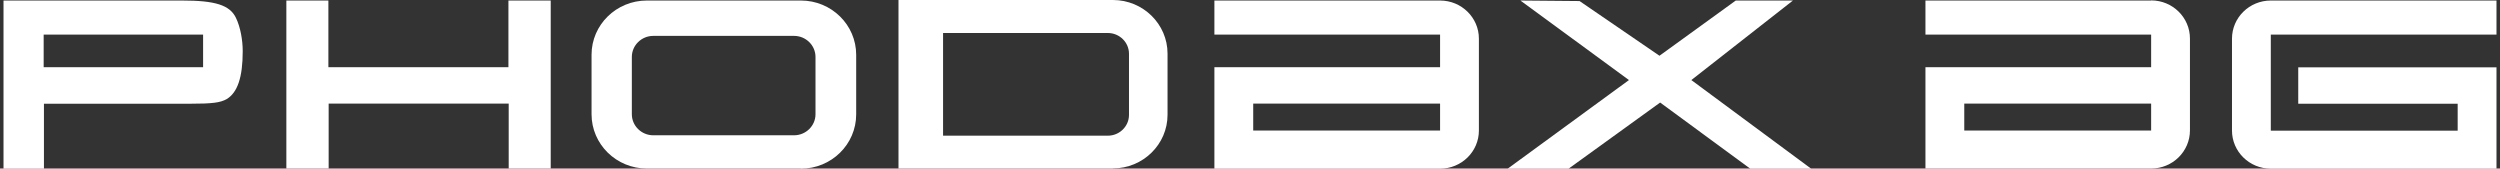 <svg width="356" height="24" viewBox="0 0 356 24" fill="none" xmlns="http://www.w3.org/2000/svg">
<rect x="0" y="0" width="356" height="24" fill="#333333" stroke="none"/>
<g clip-path="url(#clip0_602_616)">
<path d="M279.712 14.752H306.322V18.59H279.712V14.752ZM306.322 0.075H274.184V4.924H306.322V9.566H274.184V24H306.322C309.371 24 311.849 21.566 311.849 18.571V5.485C311.849 2.49 309.371 0.056 306.322 0.056" fill="white"/>
<path d="M355.5 4.924V0.075H323.362C320.313 0.075 317.835 2.509 317.835 5.504V18.59C317.835 21.585 320.313 24.019 323.362 24.019H355.5V9.585H327.27V14.771H349.972V18.608H323.362V4.924H355.5Z" fill="white"/>
<path d="M25.928 0.075C30.674 0.075 32.714 0.73 33.591 2.527C34.239 3.856 34.563 5.71 34.563 7.282C34.563 11.027 33.819 13.179 32.275 14.115C31.36 14.621 30.255 14.771 27.034 14.771H6.257V24.019H0.5V0.075H25.928ZM28.921 9.566V4.924H6.218V9.566H28.921Z" fill="white"/>
<path d="M46.762 0.075V9.566H72.4V0.075H78.423V24H72.438V14.752H46.8V24H40.777V0.075H46.762Z" fill="white"/>
<path d="M231.963 11.401L216.504 0.075L224.929 0.15L236.309 7.938L247.174 0.075H255.313L240.846 11.401L257.905 24.019H249.233L236.404 14.602L223.366 24.019H214.693L231.963 11.401Z" fill="white"/>
<path d="M178.458 14.752H205.067V18.59H178.458V14.752ZM205.067 0.075H172.93V4.924H205.067V9.566H172.93V24.019H205.067C208.117 24.019 210.595 21.585 210.595 18.59V5.504C210.595 2.509 208.117 0.075 205.067 0.075Z" fill="white"/>
<path d="M114.049 24H92.109C87.763 24 84.237 20.537 84.237 16.268V7.788C84.237 3.538 87.763 0.075 92.109 0.075H114.049C118.395 0.075 121.921 3.538 121.921 7.807V16.287C121.921 20.555 118.395 24.019 114.049 24.019V24ZM93.024 5.111C91.347 5.111 89.974 6.459 89.974 8.106V16.268C89.974 17.916 91.347 19.264 93.024 19.264H113.077C114.754 19.264 116.127 17.916 116.127 16.268V8.106C116.127 6.459 114.754 5.111 113.077 5.111H93.024Z" fill="white"/>
<path d="M158.481 24H127.945V0H158.481C162.77 0 166.258 3.426 166.258 7.638V16.343C166.258 20.555 162.77 23.981 158.481 23.981V24ZM134.292 19.32H157.757C159.415 19.32 160.768 17.991 160.768 16.362V7.657C160.768 6.028 159.415 4.699 157.757 4.699H134.292V19.338V19.32Z" fill="white"/>
</g>
<defs>
<clipPath id="clip0_602_616">
<rect width="355" height="24" fill="white" transform="translate(0.5)"/>
</clipPath>
</defs>
</svg>
